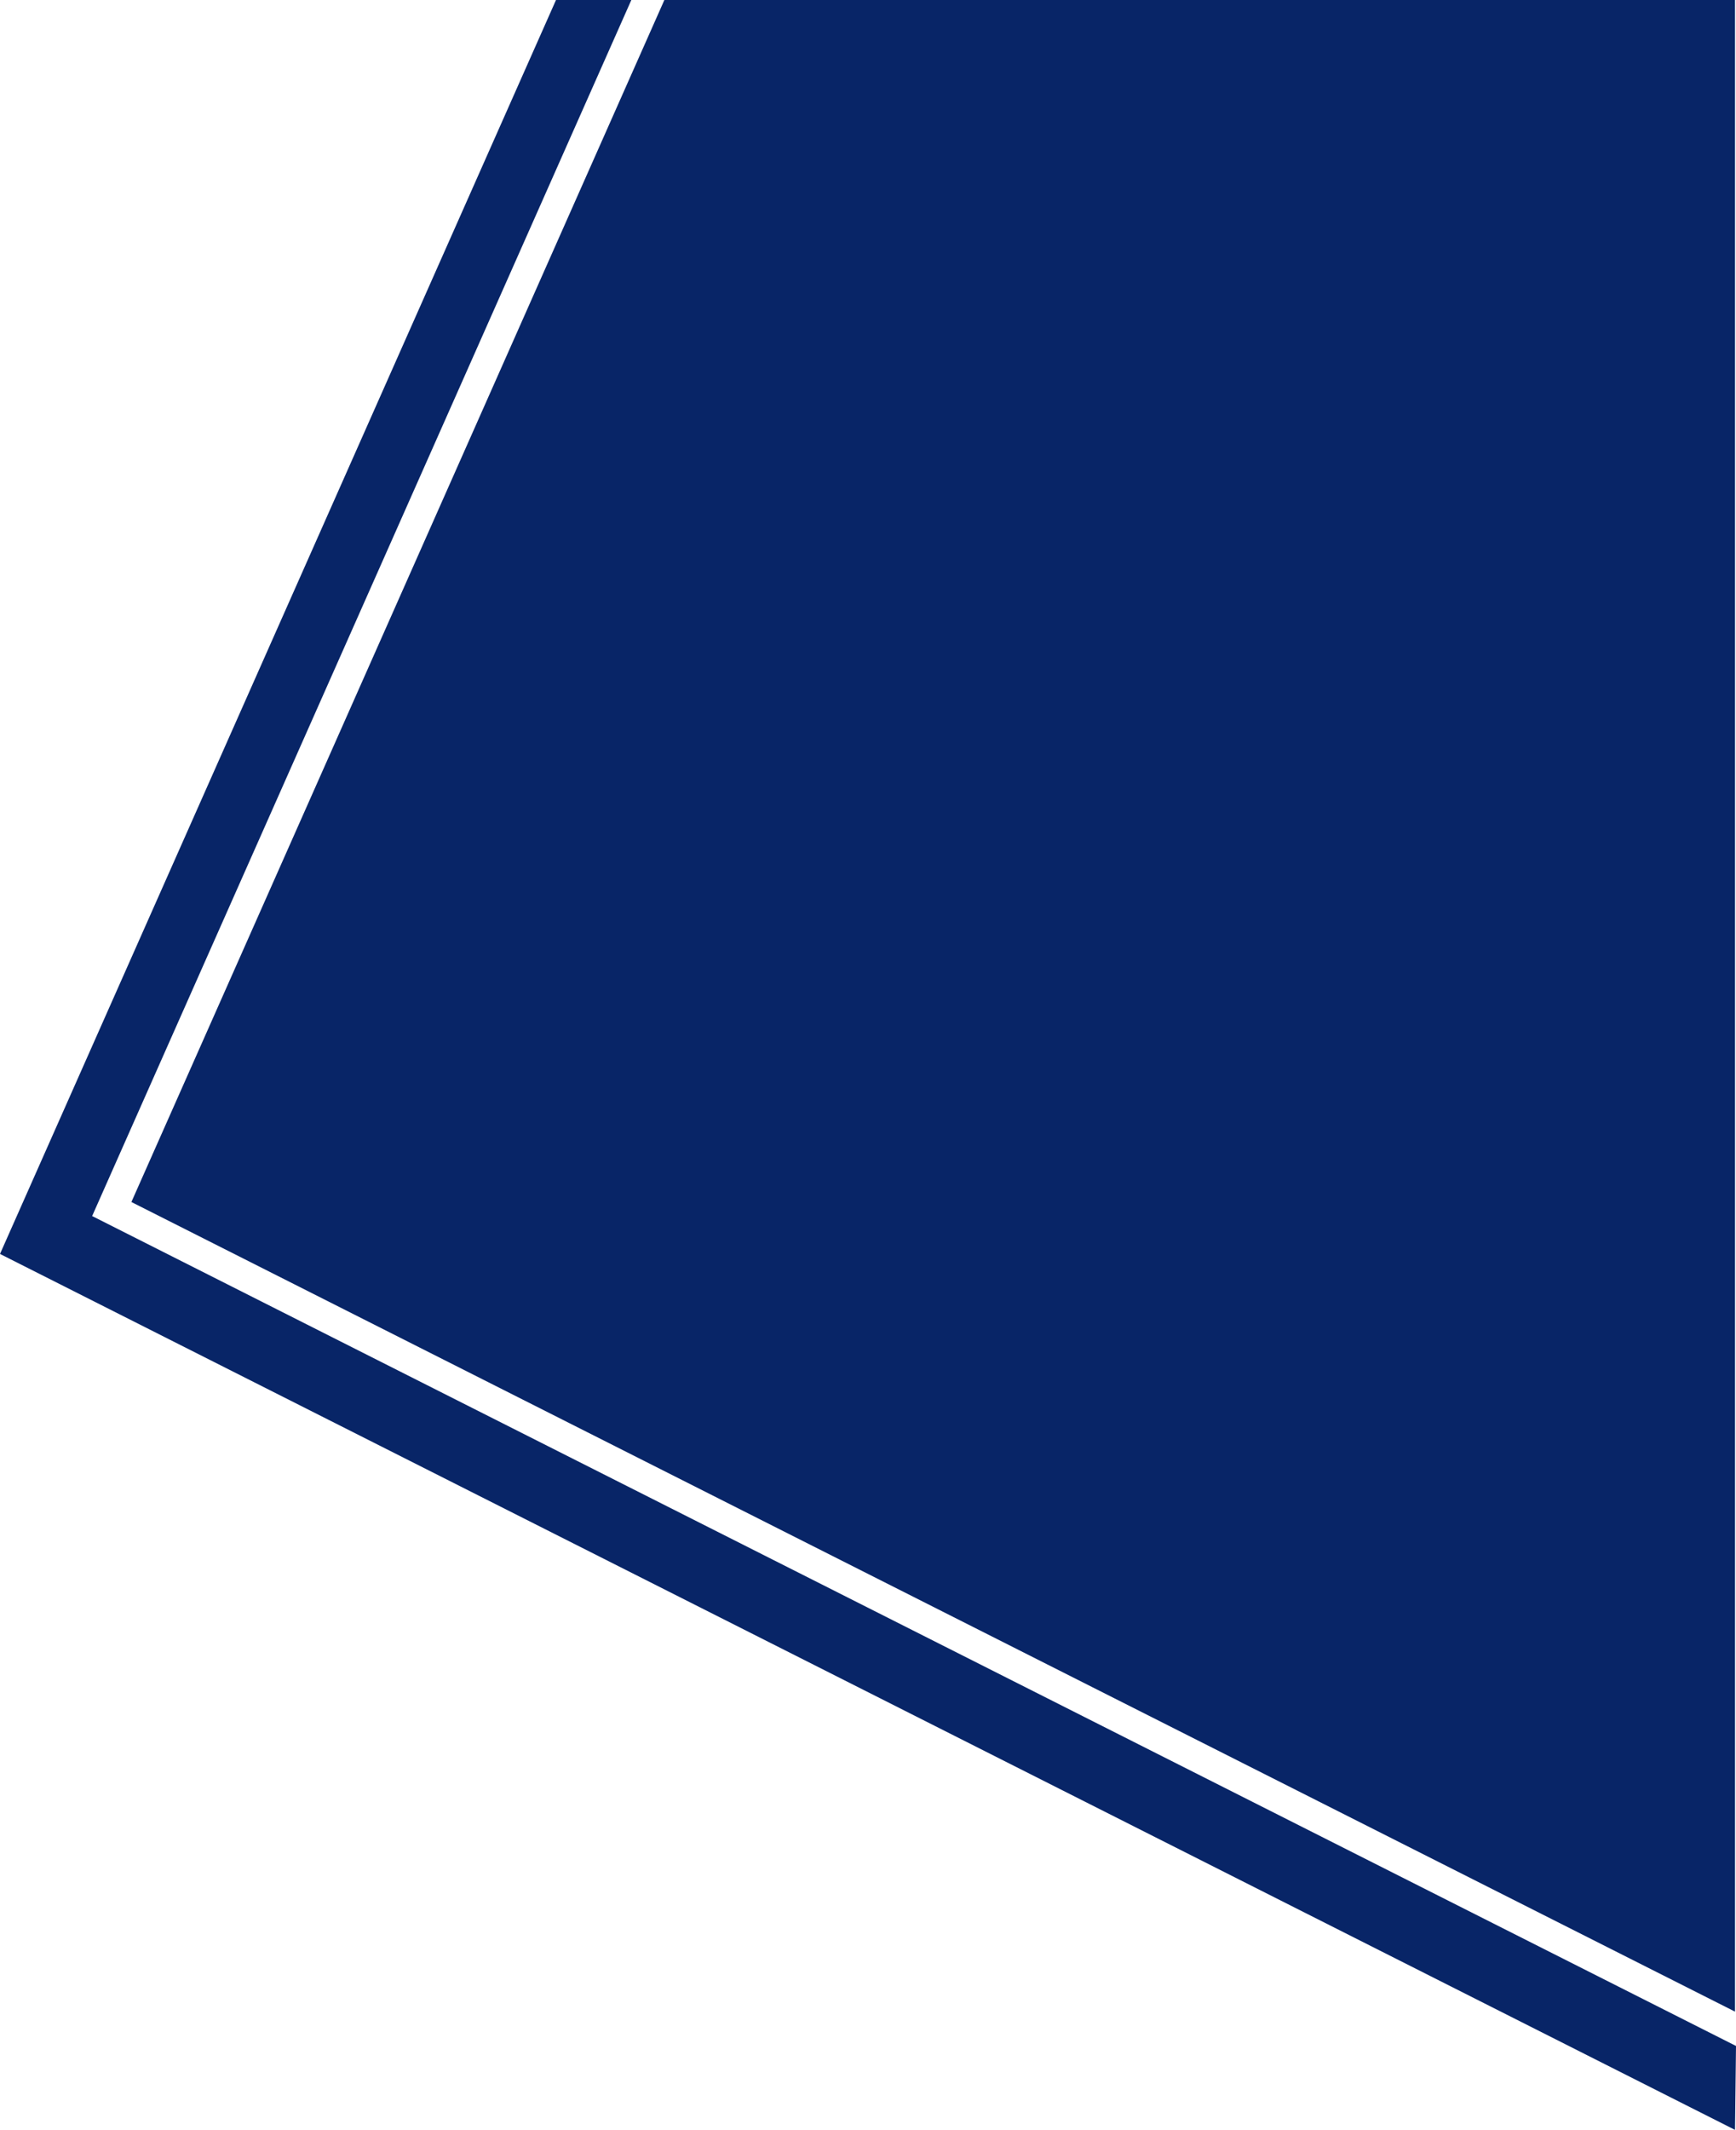 <?xml version="1.0" encoding="UTF-8"?> <!-- Creator: CorelDRAW 2019 (64-Bit) --> <svg xmlns="http://www.w3.org/2000/svg" xmlns:xlink="http://www.w3.org/1999/xlink" xmlns:xodm="http://www.corel.com/coreldraw/odm/2003" xml:space="preserve" width="287.486mm" height="352.554mm" style="shape-rendering:geometricPrecision; text-rendering:geometricPrecision; image-rendering:optimizeQuality; fill-rule:evenodd; clip-rule:evenodd" viewBox="0 0 2726.21 3343.24"> <defs> <style type="text/css"> <![CDATA[ .fil0 {fill:#082567} ]]> </style> </defs> <g id="Слой_x0020_1">  <polygon class="fil0" points="873.14,0 -0,1968.3 2724.67,3343.24 2726.21,3211.5 144.7,1908.8 991.45,0 "></polygon> <polygon class="fil0" points="1043.32,0 2724.67,0 2724.67,3157.62 206.34,1886.79 "></polygon> </g> </svg> 